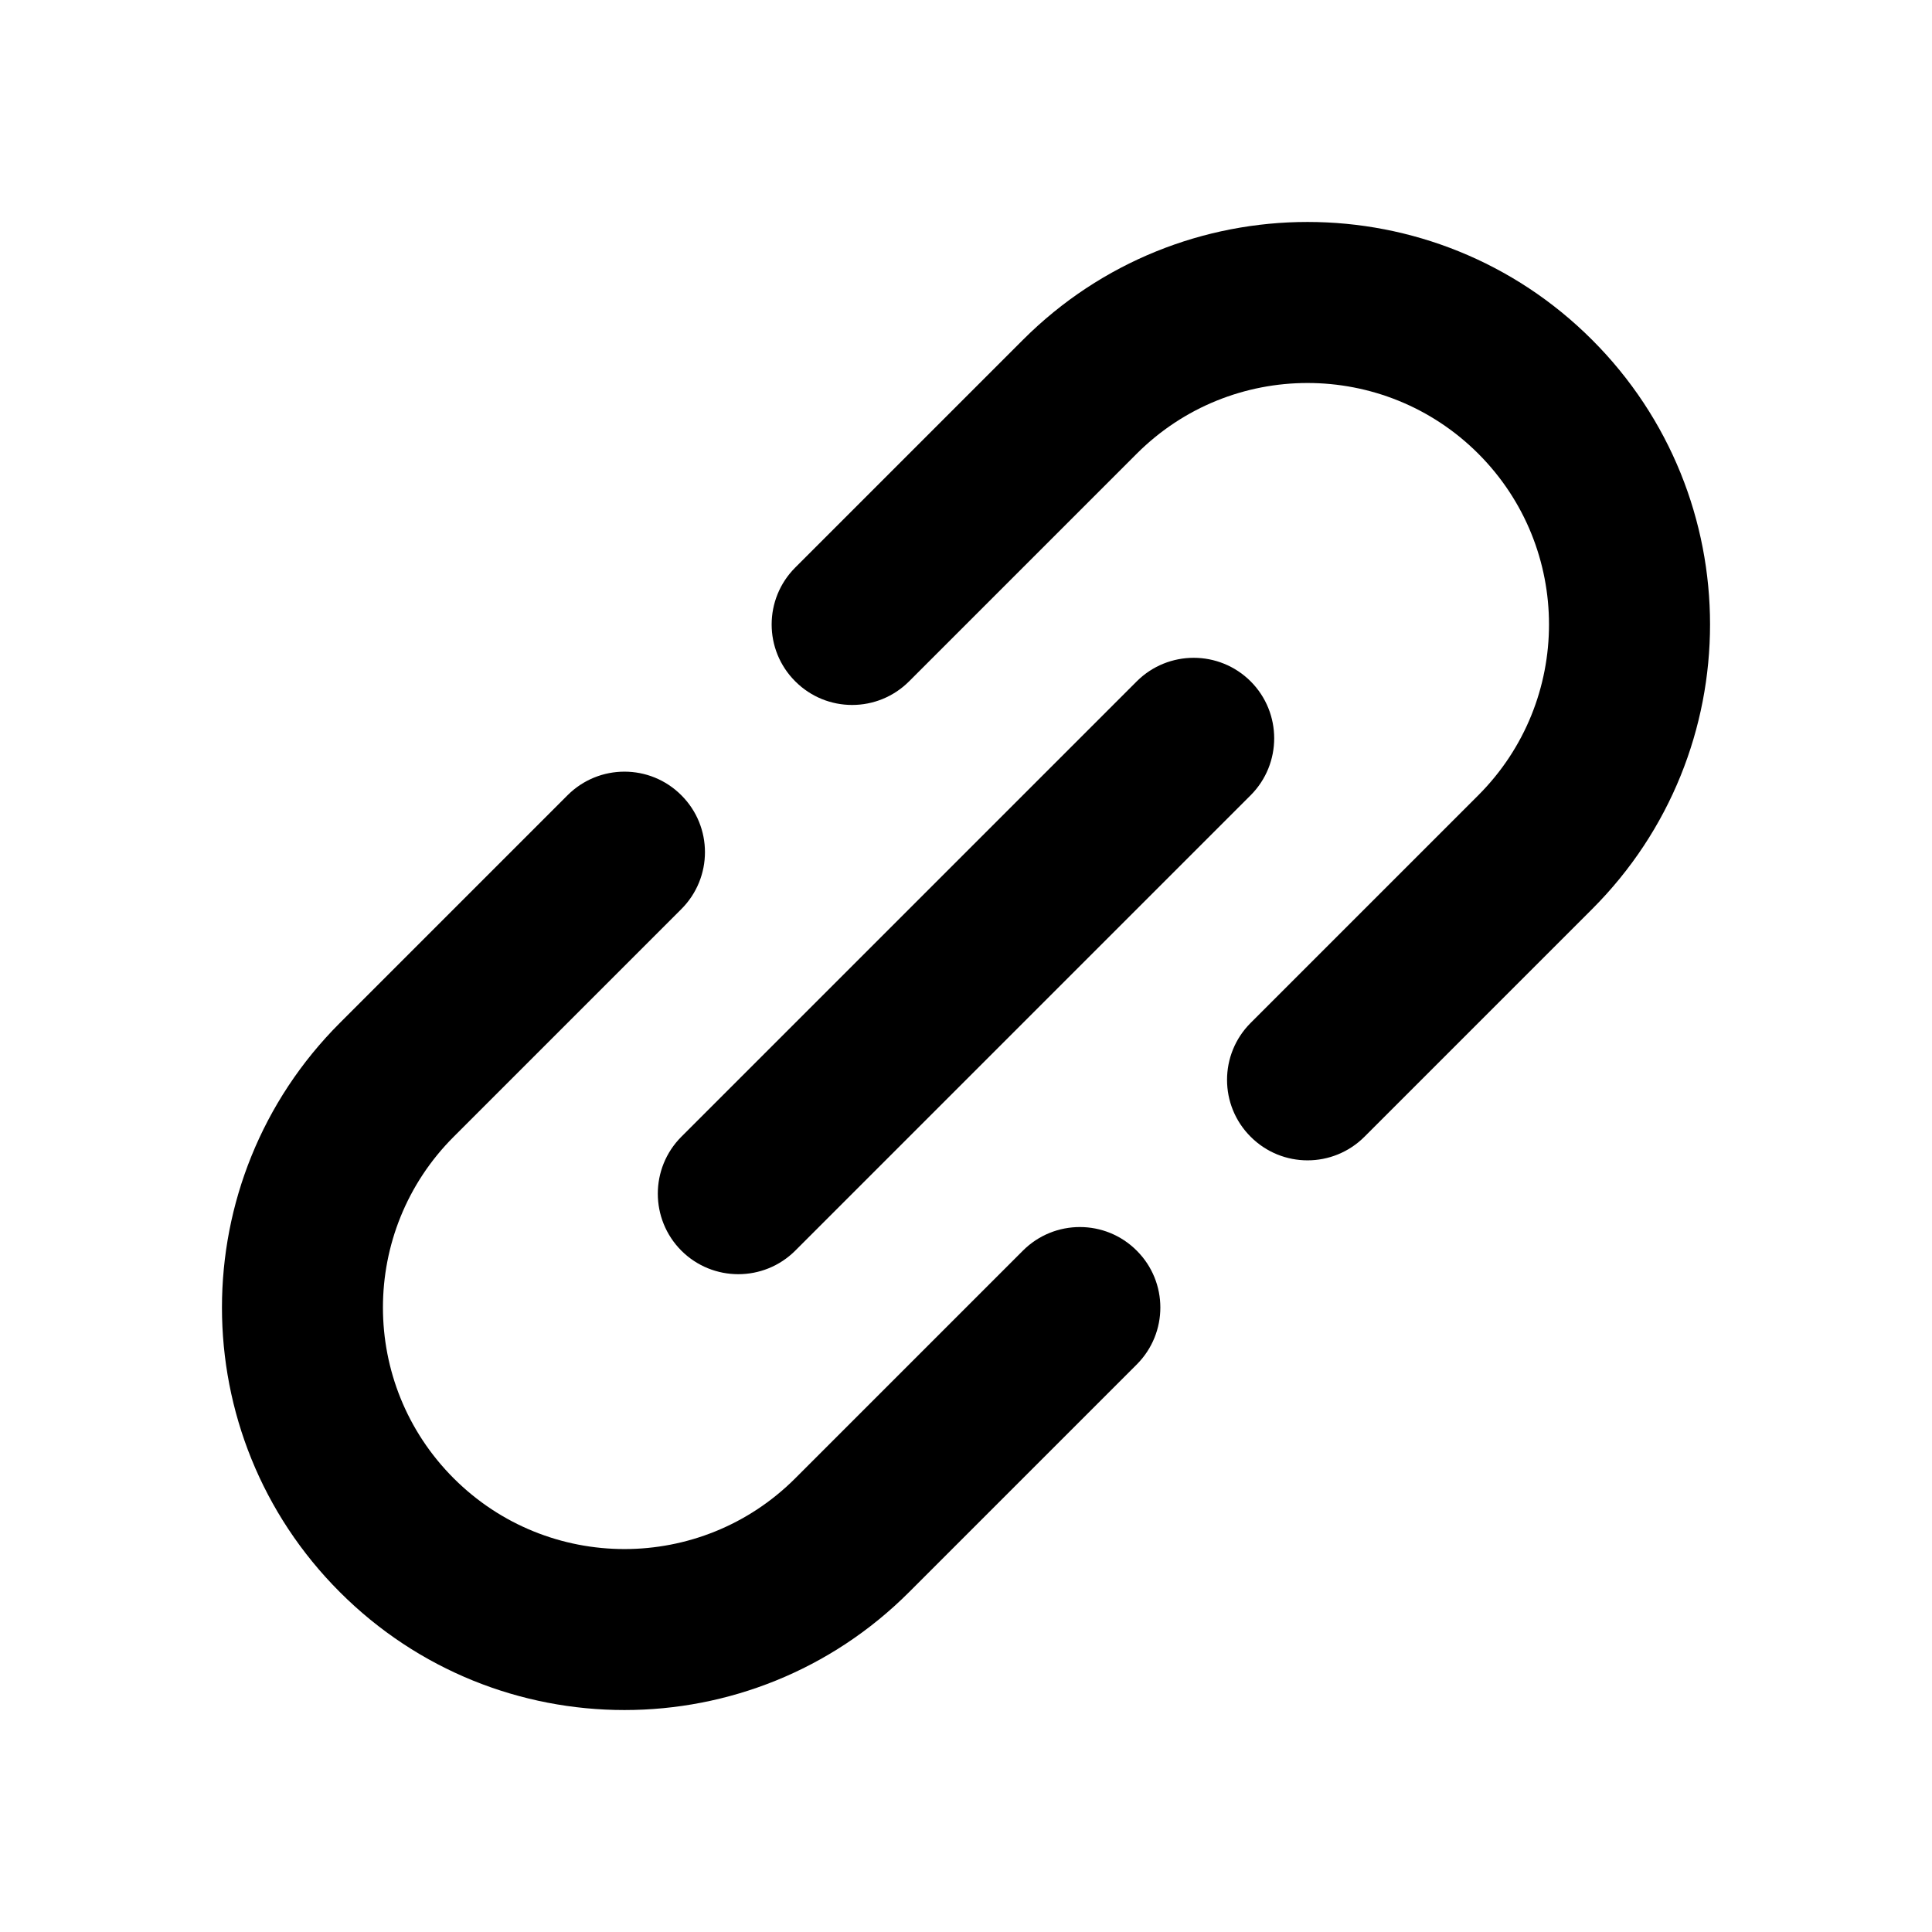 <!--
Licensed to the Apache Software Foundation (ASF) under one
or more contributor license agreements.  See the NOTICE file
distributed with this work for additional information
regarding copyright ownership.  The ASF licenses this file
to you under the Apache License, Version 2.0 (the
"License"); you may not use this file except in compliance
with the License.  You may obtain a copy of the License at

  http://www.apache.org/licenses/LICENSE-2.0

Unless required by applicable law or agreed to in writing,
software distributed under the License is distributed on an
"AS IS" BASIS, WITHOUT WARRANTIES OR CONDITIONS OF ANY
KIND, either express or implied.  See the License for the
specific language governing permissions and limitations
under the License.
-->
<svg width="24" height="24" viewBox="0 0 24 24" fill="none" xmlns="http://www.w3.org/2000/svg">
<path fill-rule="evenodd" clip-rule="evenodd" d="M4.222 19.778C2.269 17.826 2.269 14.66 4.222 12.707L7.05 9.879C7.441 9.488 8.074 9.488 8.464 9.879C8.855 10.269 8.855 10.902 8.464 11.293L5.636 14.121C4.464 15.293 4.464 17.192 5.636 18.364C6.808 19.536 8.707 19.536 9.879 18.364L12.707 15.536C13.098 15.145 13.731 15.145 14.121 15.536C14.512 15.926 14.512 16.559 14.121 16.95L11.293 19.778C9.34 21.731 6.174 21.731 4.222 19.778ZM19.778 4.222C17.826 2.269 14.66 2.269 12.707 4.222L9.879 7.05C9.488 7.441 9.488 8.074 9.879 8.464C10.269 8.855 10.902 8.855 11.293 8.464L14.121 5.636C15.293 4.465 17.192 4.465 18.364 5.636C19.535 6.808 19.535 8.707 18.364 9.879L15.536 12.707C15.145 13.098 15.145 13.731 15.536 14.121C15.926 14.512 16.559 14.512 16.95 14.121L19.778 11.293C21.731 9.34 21.731 6.174 19.778 4.222ZM8.464 14.121C8.074 14.512 8.074 15.145 8.464 15.536C8.855 15.926 9.488 15.926 9.879 15.536L15.536 9.879C15.926 9.488 15.926 8.855 15.536 8.464C15.145 8.074 14.512 8.074 14.121 8.464L8.464 14.121Z"  fill="currentColor"/>
</svg>

